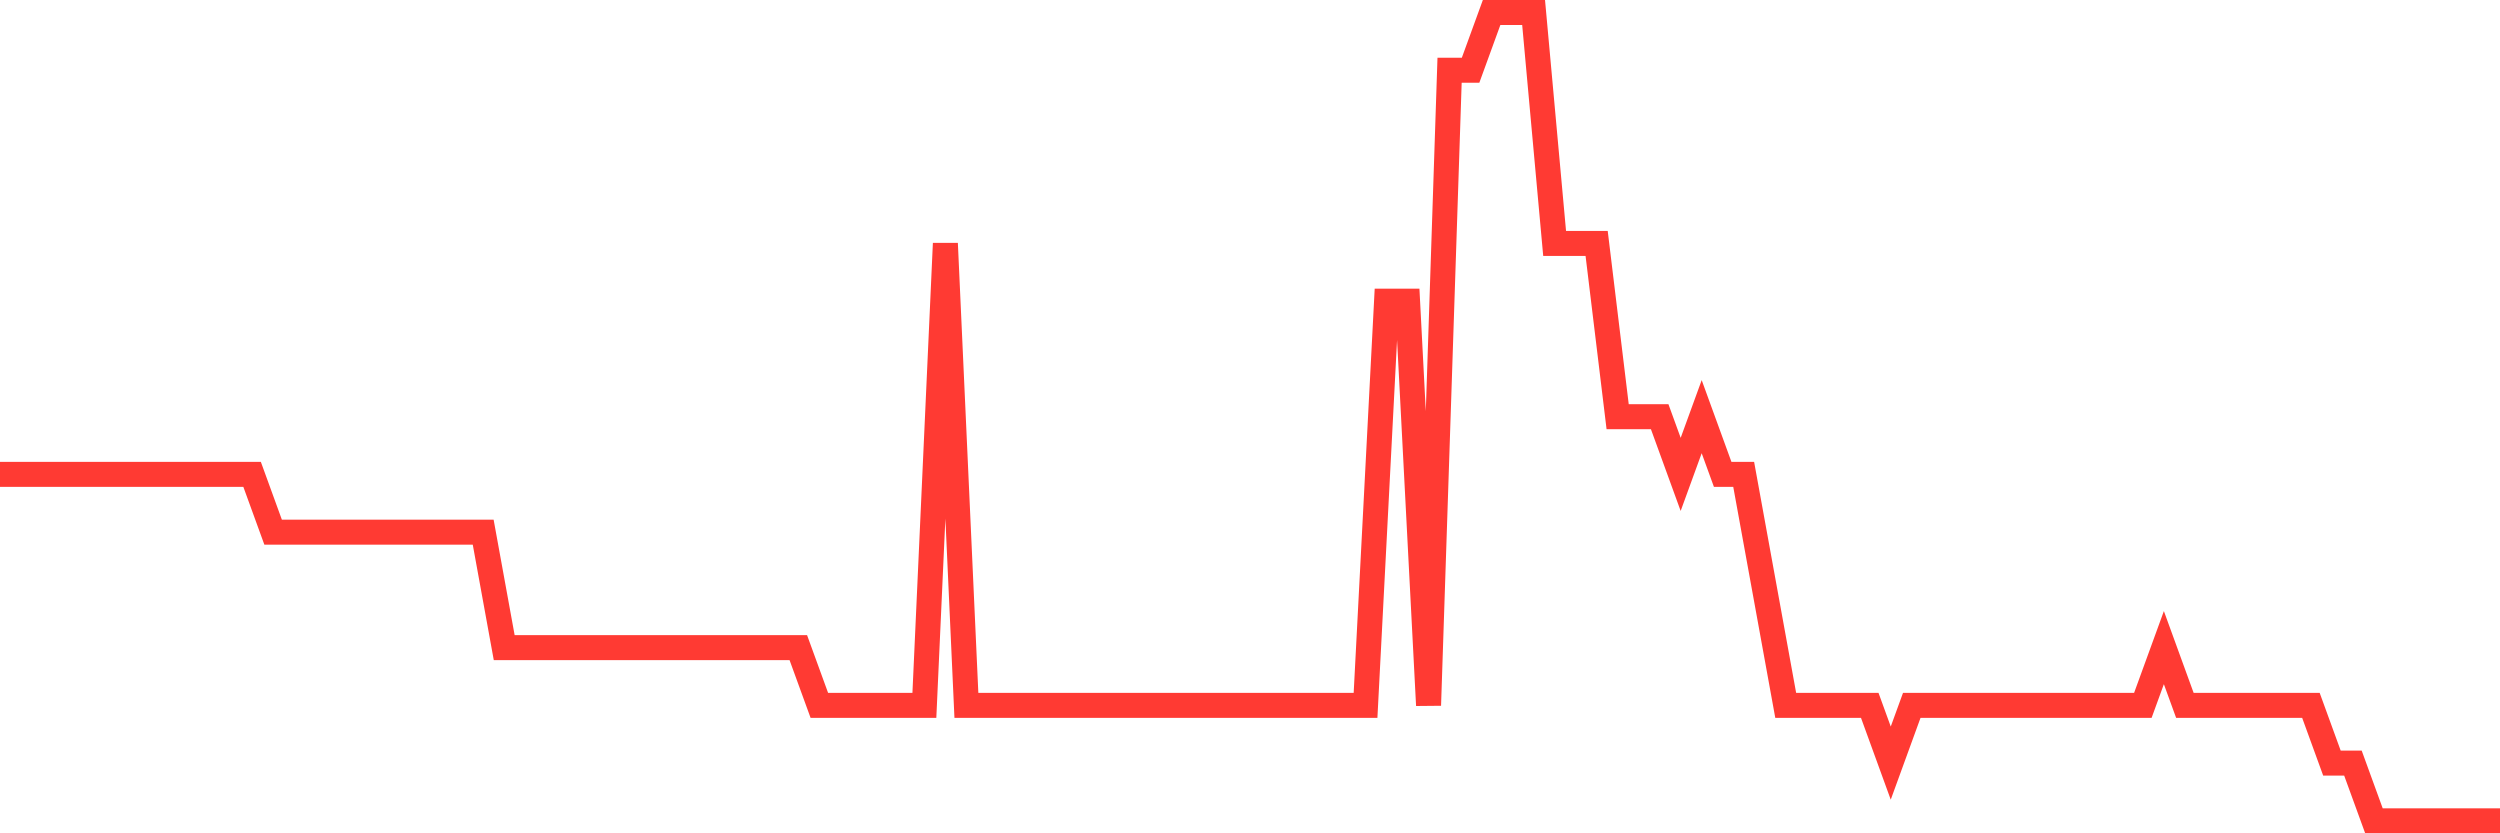 <svg
  xmlns="http://www.w3.org/2000/svg"
  xmlns:xlink="http://www.w3.org/1999/xlink"
  width="120"
  height="40"
  viewBox="0 0 120 40"
  preserveAspectRatio="none"
>
  <polyline
    points="0,22.771 1.008,22.771 2.017,22.771 3.025,22.771 4.034,22.771 5.042,22.771 6.05,22.771 7.059,22.771 8.067,22.771 9.076,22.771 10.084,22.771 11.092,22.771 12.101,22.771 13.109,25.543 14.118,25.543 15.126,25.543 16.134,25.543 17.143,25.543 18.151,25.543 19.16,25.543 20.168,25.543 21.176,25.543 22.185,25.543 23.193,25.543 24.202,31.086 25.21,31.086 26.218,31.086 27.227,31.086 28.235,31.086 29.244,31.086 30.252,31.086 31.261,31.086 32.269,31.086 33.277,31.086 34.286,31.086 35.294,31.086 36.303,31.086 37.311,31.086 38.319,31.086 39.328,33.857 40.336,33.857 41.345,33.857 42.353,33.857 43.361,33.857 44.37,33.857 45.378,11.686 46.387,33.857 47.395,33.857 48.403,33.857 49.412,33.857 50.42,33.857 51.429,33.857 52.437,33.857 53.445,33.857 54.454,33.857 55.462,33.857 56.471,33.857 57.479,33.857 58.487,33.857 59.496,33.857 60.504,33.857 61.513,33.857 62.521,33.857 63.529,33.857 64.538,33.857 65.546,33.857 66.555,14.457 67.563,14.457 68.571,33.857 69.58,3.371 70.588,3.371 71.597,0.6 72.605,0.6 73.613,0.6 74.622,11.686 75.63,11.686 76.639,11.686 77.647,20 78.655,20 79.664,20 80.672,22.771 81.681,20 82.689,22.771 83.697,22.771 84.706,28.314 85.714,33.857 86.723,33.857 87.731,33.857 88.739,33.857 89.748,33.857 90.756,36.629 91.765,33.857 92.773,33.857 93.782,33.857 94.79,33.857 95.798,33.857 96.807,33.857 97.815,33.857 98.824,33.857 99.832,33.857 100.84,33.857 101.849,33.857 102.857,33.857 103.866,31.086 104.874,33.857 105.882,33.857 106.891,33.857 107.899,33.857 108.908,33.857 109.916,33.857 110.924,33.857 111.933,36.629 112.941,36.629 113.95,39.4 114.958,39.4 115.966,39.4 116.975,39.4 117.983,39.4 118.992,39.4 120,39.4"
    fill="none"
    stroke="#ff3a33"
    stroke-width="1.2"
  >
  </polyline>
</svg>